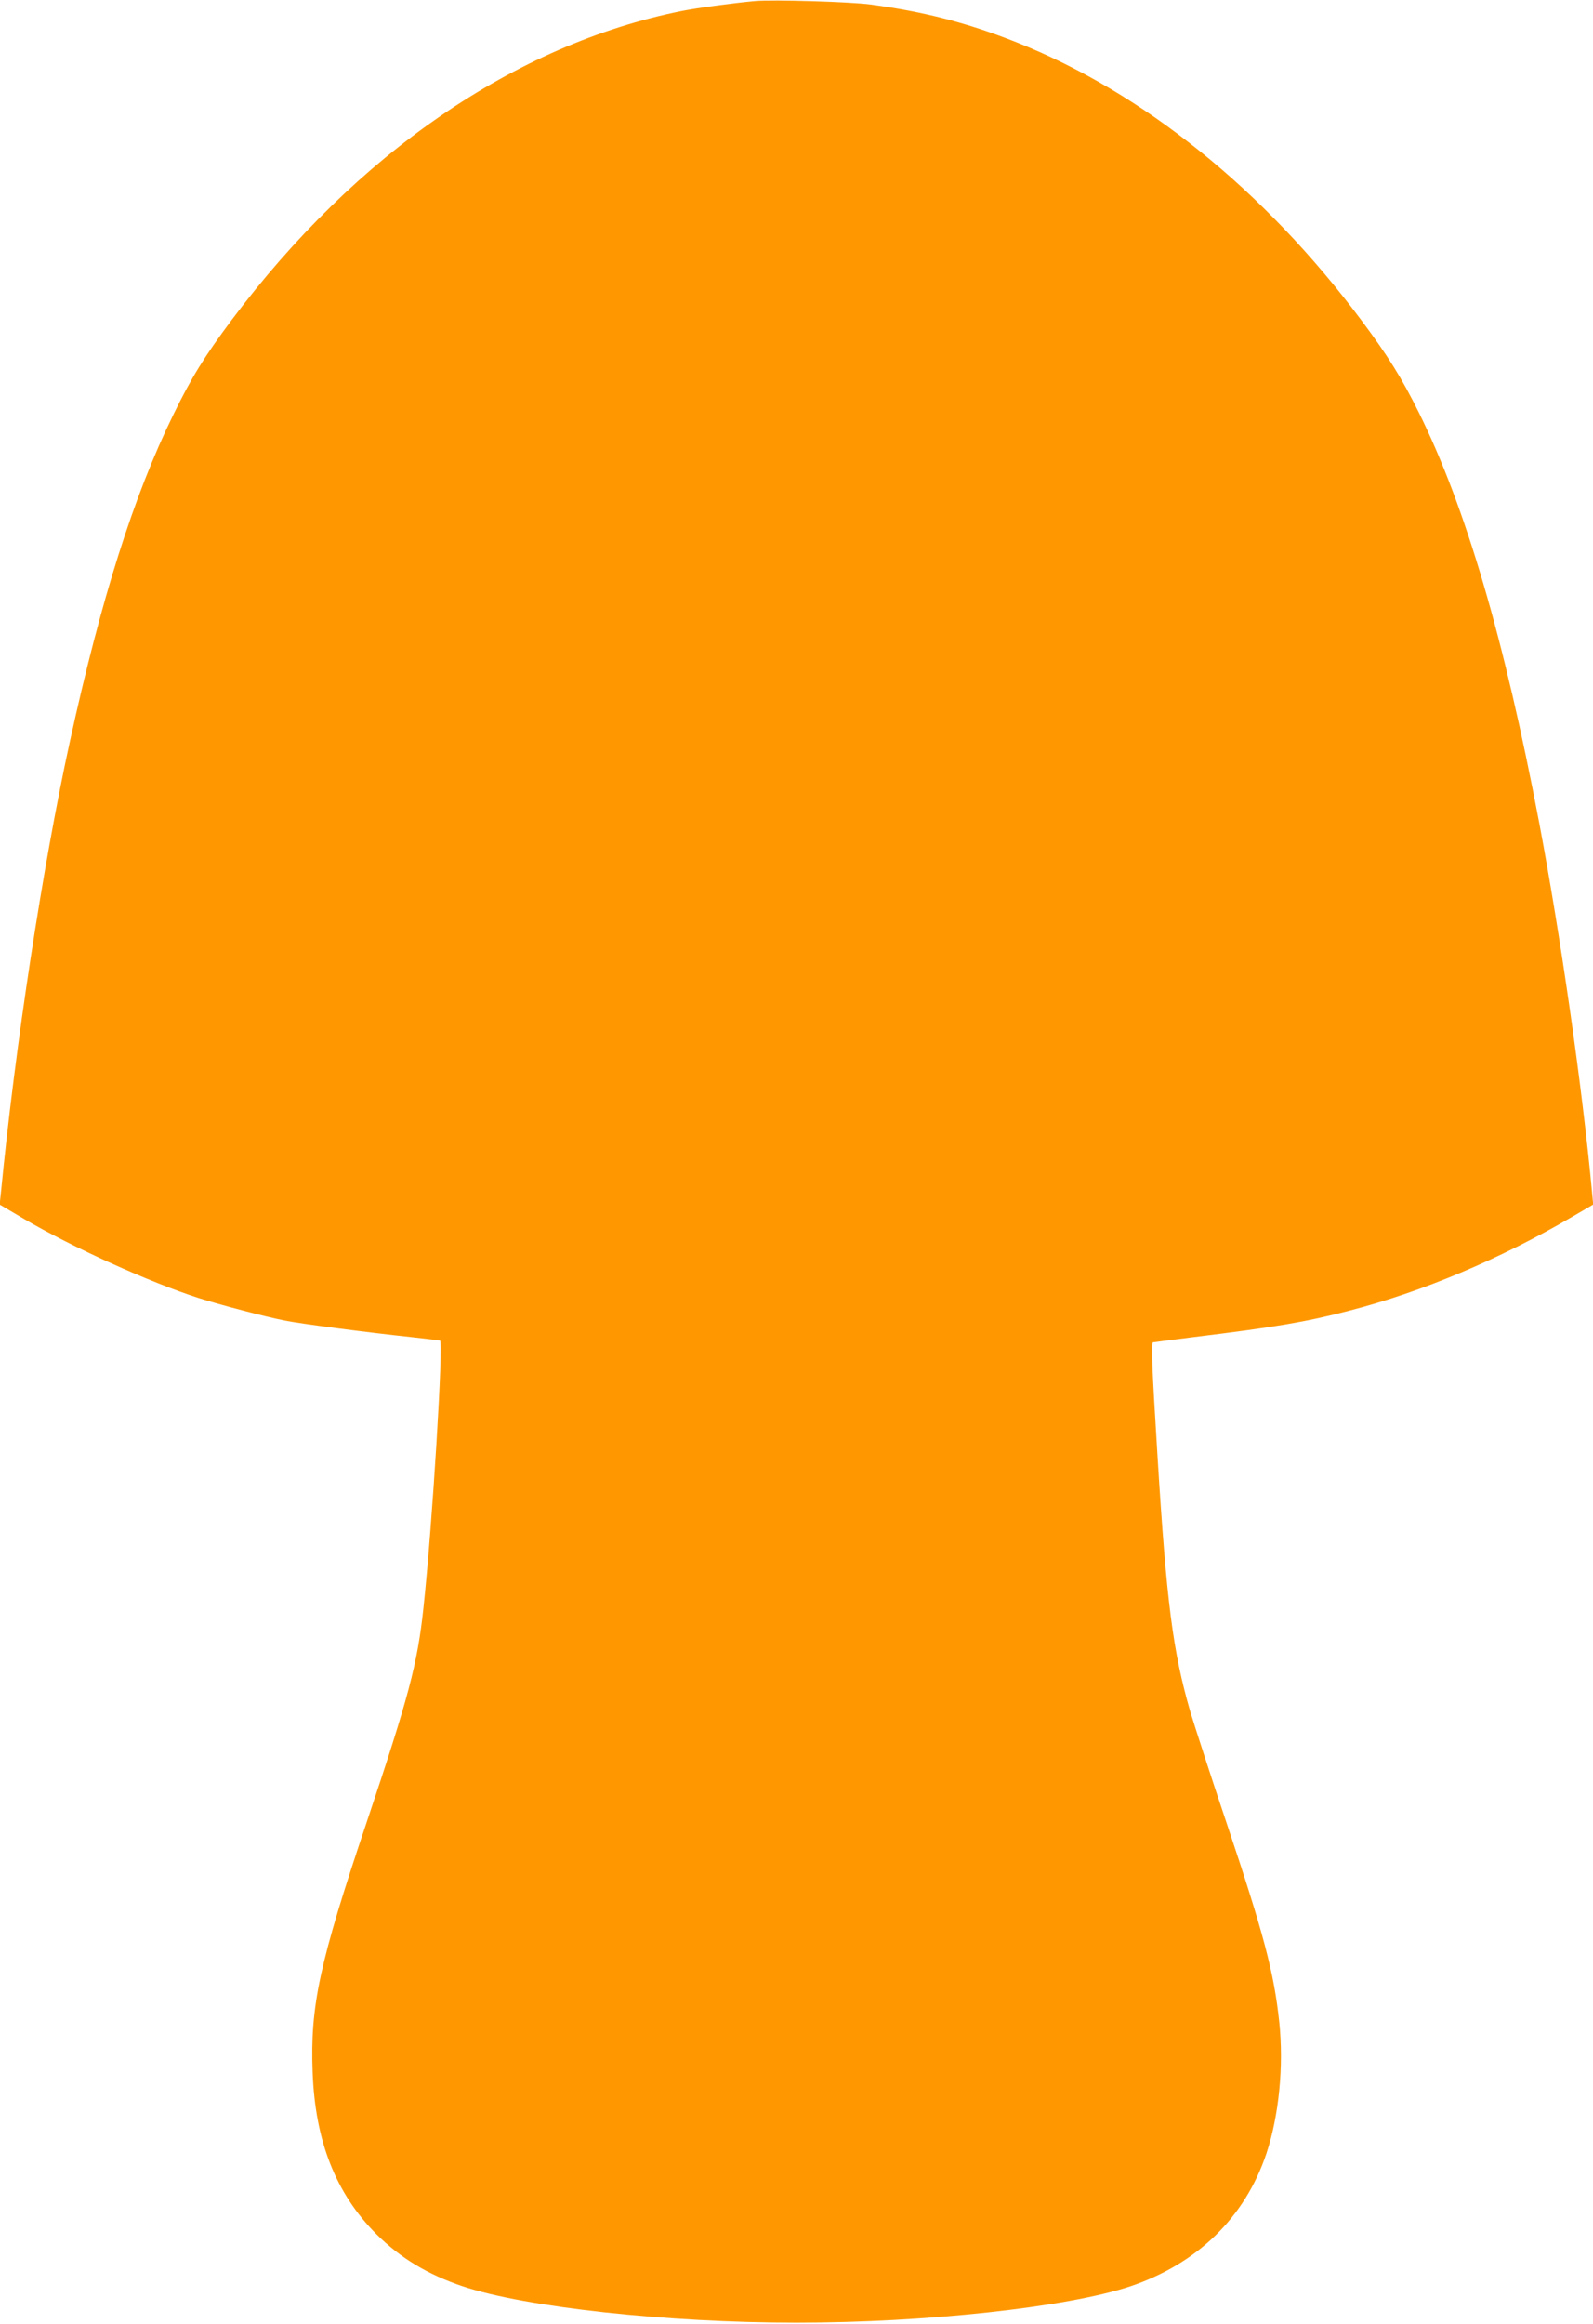 <?xml version="1.0" standalone="no"?>
<!DOCTYPE svg PUBLIC "-//W3C//DTD SVG 20010904//EN"
 "http://www.w3.org/TR/2001/REC-SVG-20010904/DTD/svg10.dtd">
<svg version="1.0" xmlns="http://www.w3.org/2000/svg"
 width="878pt" height="1280pt" viewBox="0 0 878 1280"
 preserveAspectRatio="xMidYMid meet">
<g transform="translate(0,1280) scale(0.1,-0.1)"
fill="#ff9800" stroke="none">
<path d="M4160 12794 c-120 -11 -315 -37 -405 -55 -917 -185 -1791 -785 -2480
-1704 -147 -197 -220 -314 -320 -520 -217 -442 -398 -1014 -570 -1800 -149
-681 -301 -1674 -380 -2485 l-7 -65 134 -79 c270 -158 692 -349 963 -436 117
-37 367 -103 475 -124 82 -17 458 -66 695 -91 83 -9 155 -18 160 -19 20 -7
-42 -1016 -91 -1471 -33 -310 -81 -491 -314 -1185 -260 -773 -311 -1008 -297
-1375 14 -380 128 -667 351 -891 133 -132 282 -222 477 -288 346 -115 1125
-200 1839 -200 714 0 1493 85 1839 200 371 125 633 380 751 732 69 208 96 480
71 722 -29 274 -85 486 -291 1100 -88 261 -177 537 -200 613 -96 334 -130 596
-180 1402 -32 515 -36 627 -25 631 5 1 107 14 225 29 450 55 616 83 855 145
407 105 831 284 1233 519 l113 66 -6 65 c-54 582 -173 1411 -291 2035 -192
1013 -406 1743 -665 2265 -95 191 -170 311 -315 505 -537 719 -1204 1256
-1904 1533 -267 106 -509 168 -800 207 -110 15 -541 28 -640 19z"/>
</g>
</svg>

